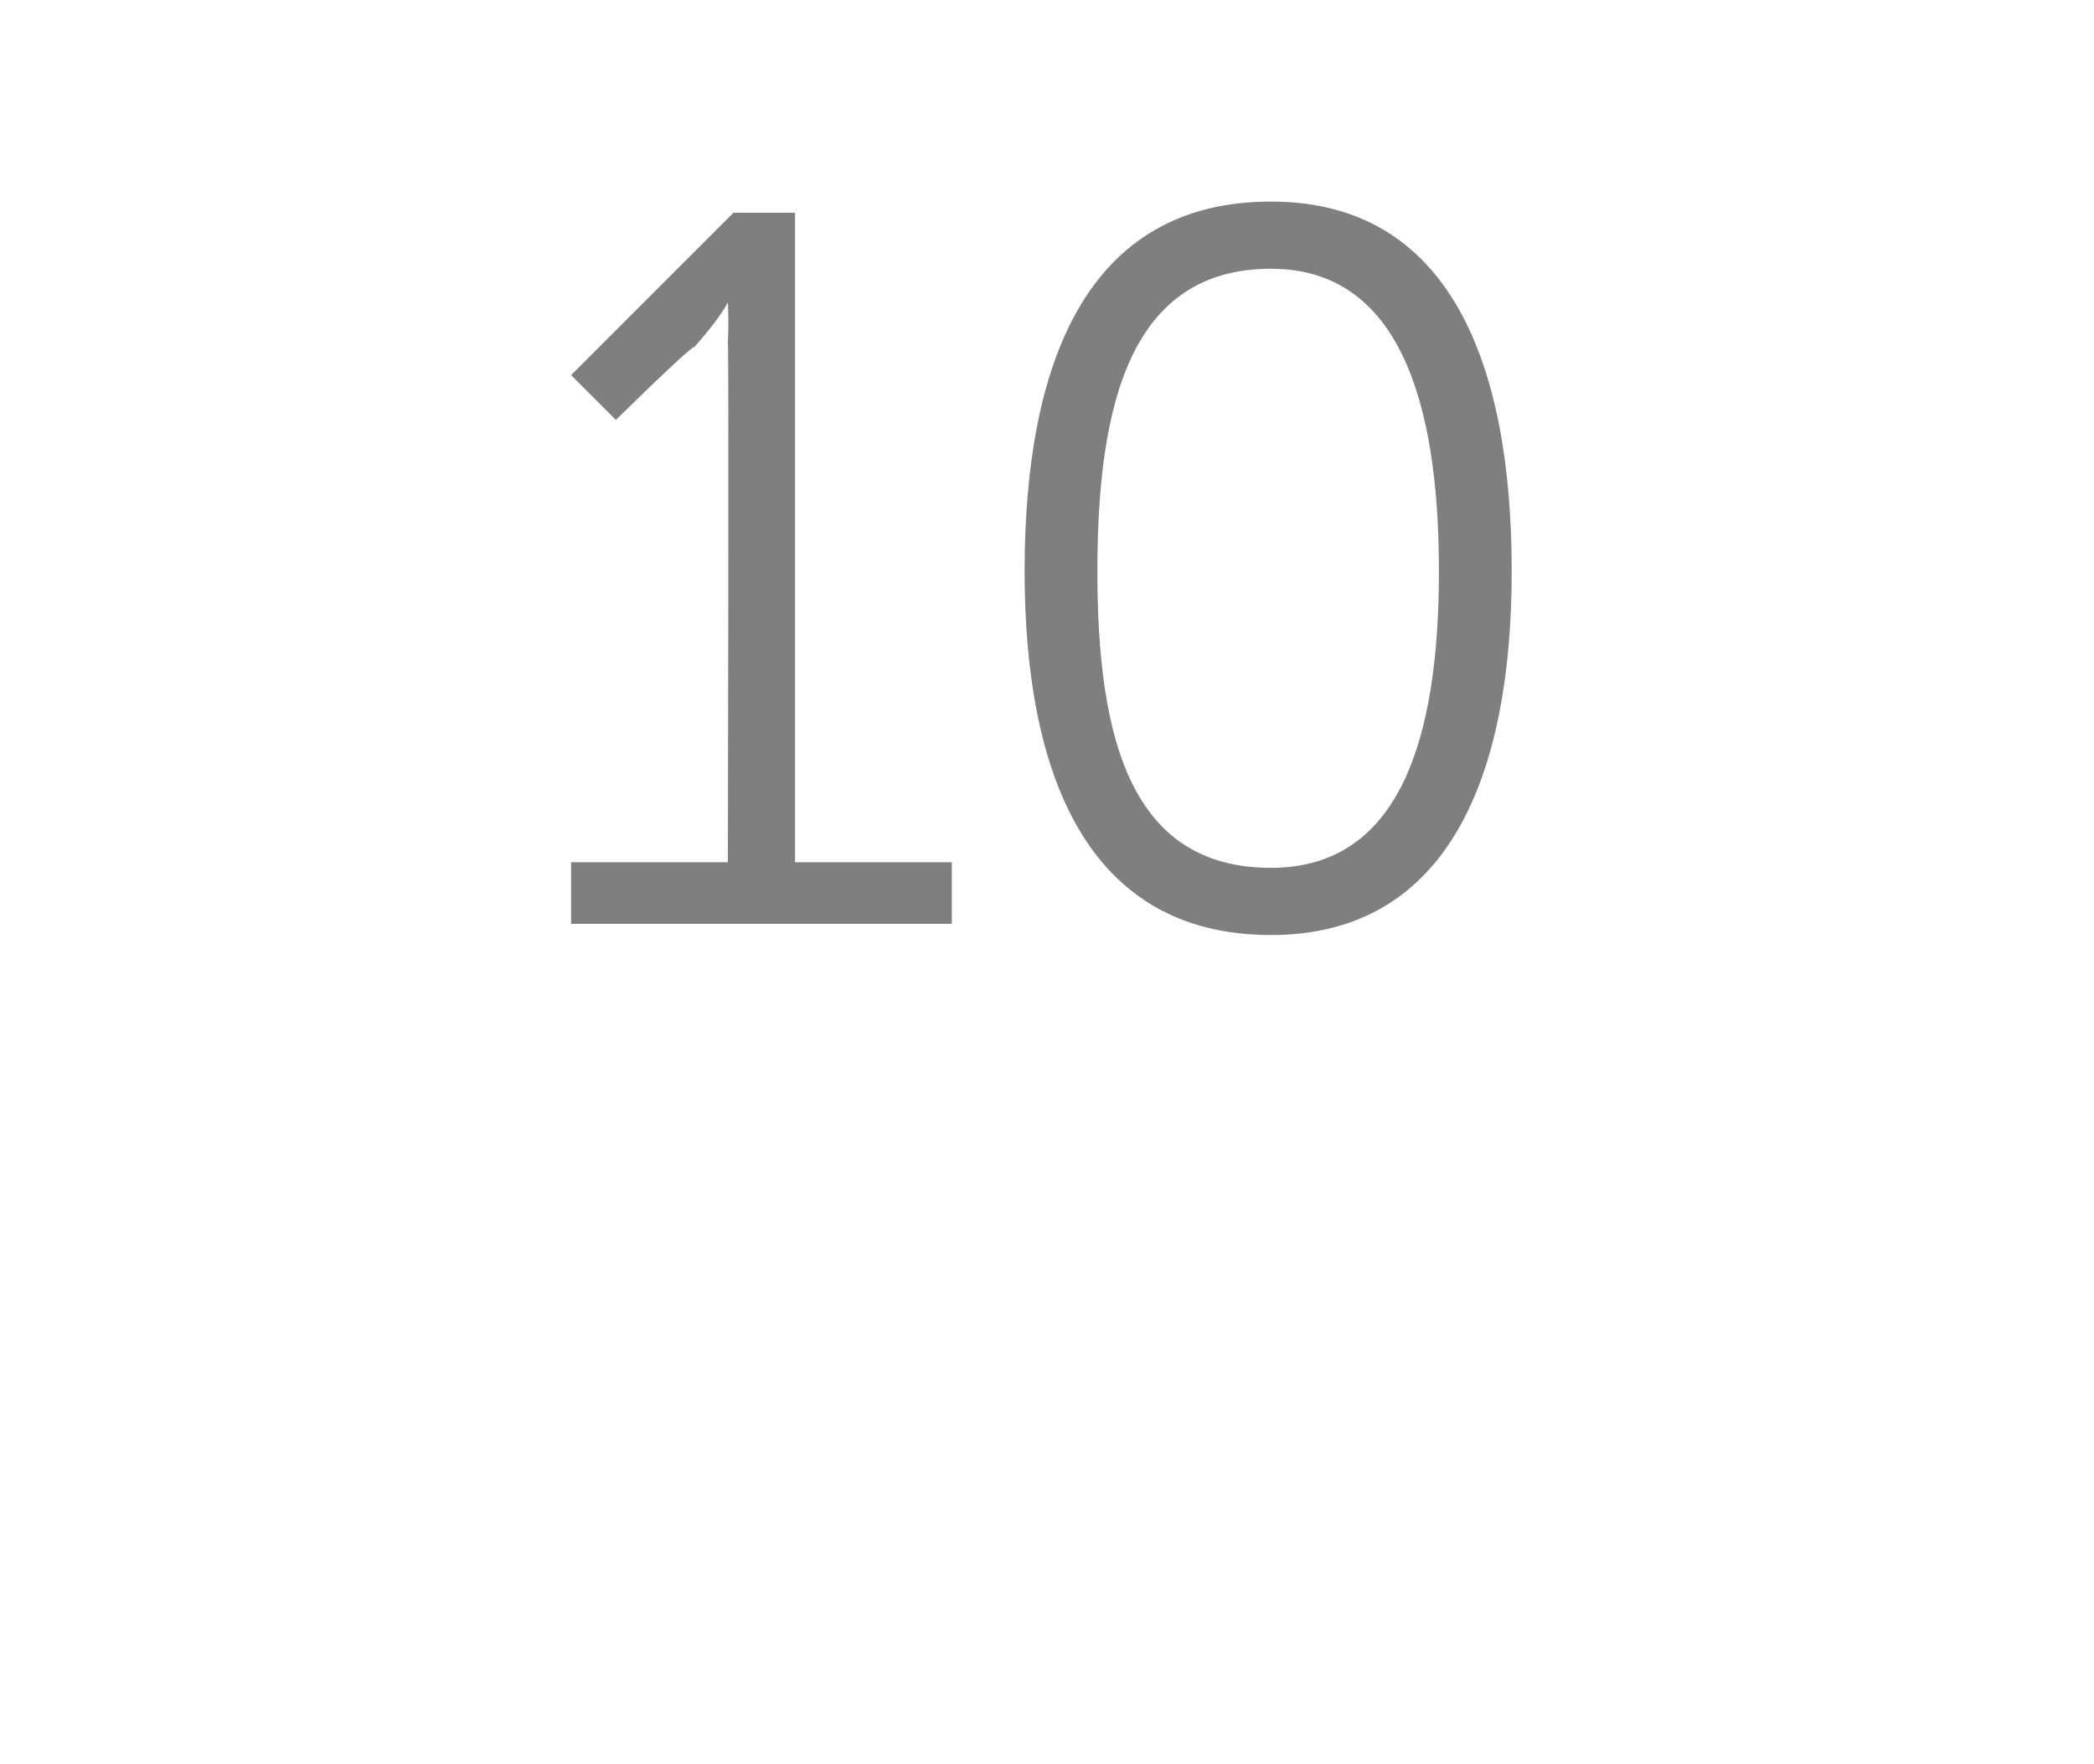 <?xml version="1.0" standalone="no"?><!DOCTYPE svg PUBLIC "-//W3C//DTD SVG 1.1//EN" "http://www.w3.org/Graphics/SVG/1.1/DTD/svg11.dtd"><svg xmlns="http://www.w3.org/2000/svg" version="1.1" width="37.4px" height="31.5px" viewBox="0 -3 37.4 31.5" style="top:-3px"><desc>10</desc><defs/><g id="Polygon142782"><path d="m10.2 12.4h2.8s.02-9.3 0-9.3c.02-.36 0-.7 0-.7c0 0-.12.26-.6.8c-.03-.05-1.4 1.3-1.4 1.3l-.8-.8L13.1.8h1.1v11.6h2.8v1.1h-6.8v-1.1zm8.1-5.2c0-3.7 1.1-6.6 4.4-6.6C25.9.6 27 3.5 27 7.2c0 3.6-1.1 6.5-4.3 6.5c-3.3 0-4.4-2.9-4.4-6.5zm7.4 0c0-3-.7-5.4-3-5.4c-2.5 0-3.1 2.4-3.1 5.4c0 3 .6 5.3 3.1 5.3c2.3 0 3-2.3 3-5.3z" stroke="none" fill="#7f7f7f"/></g></svg>